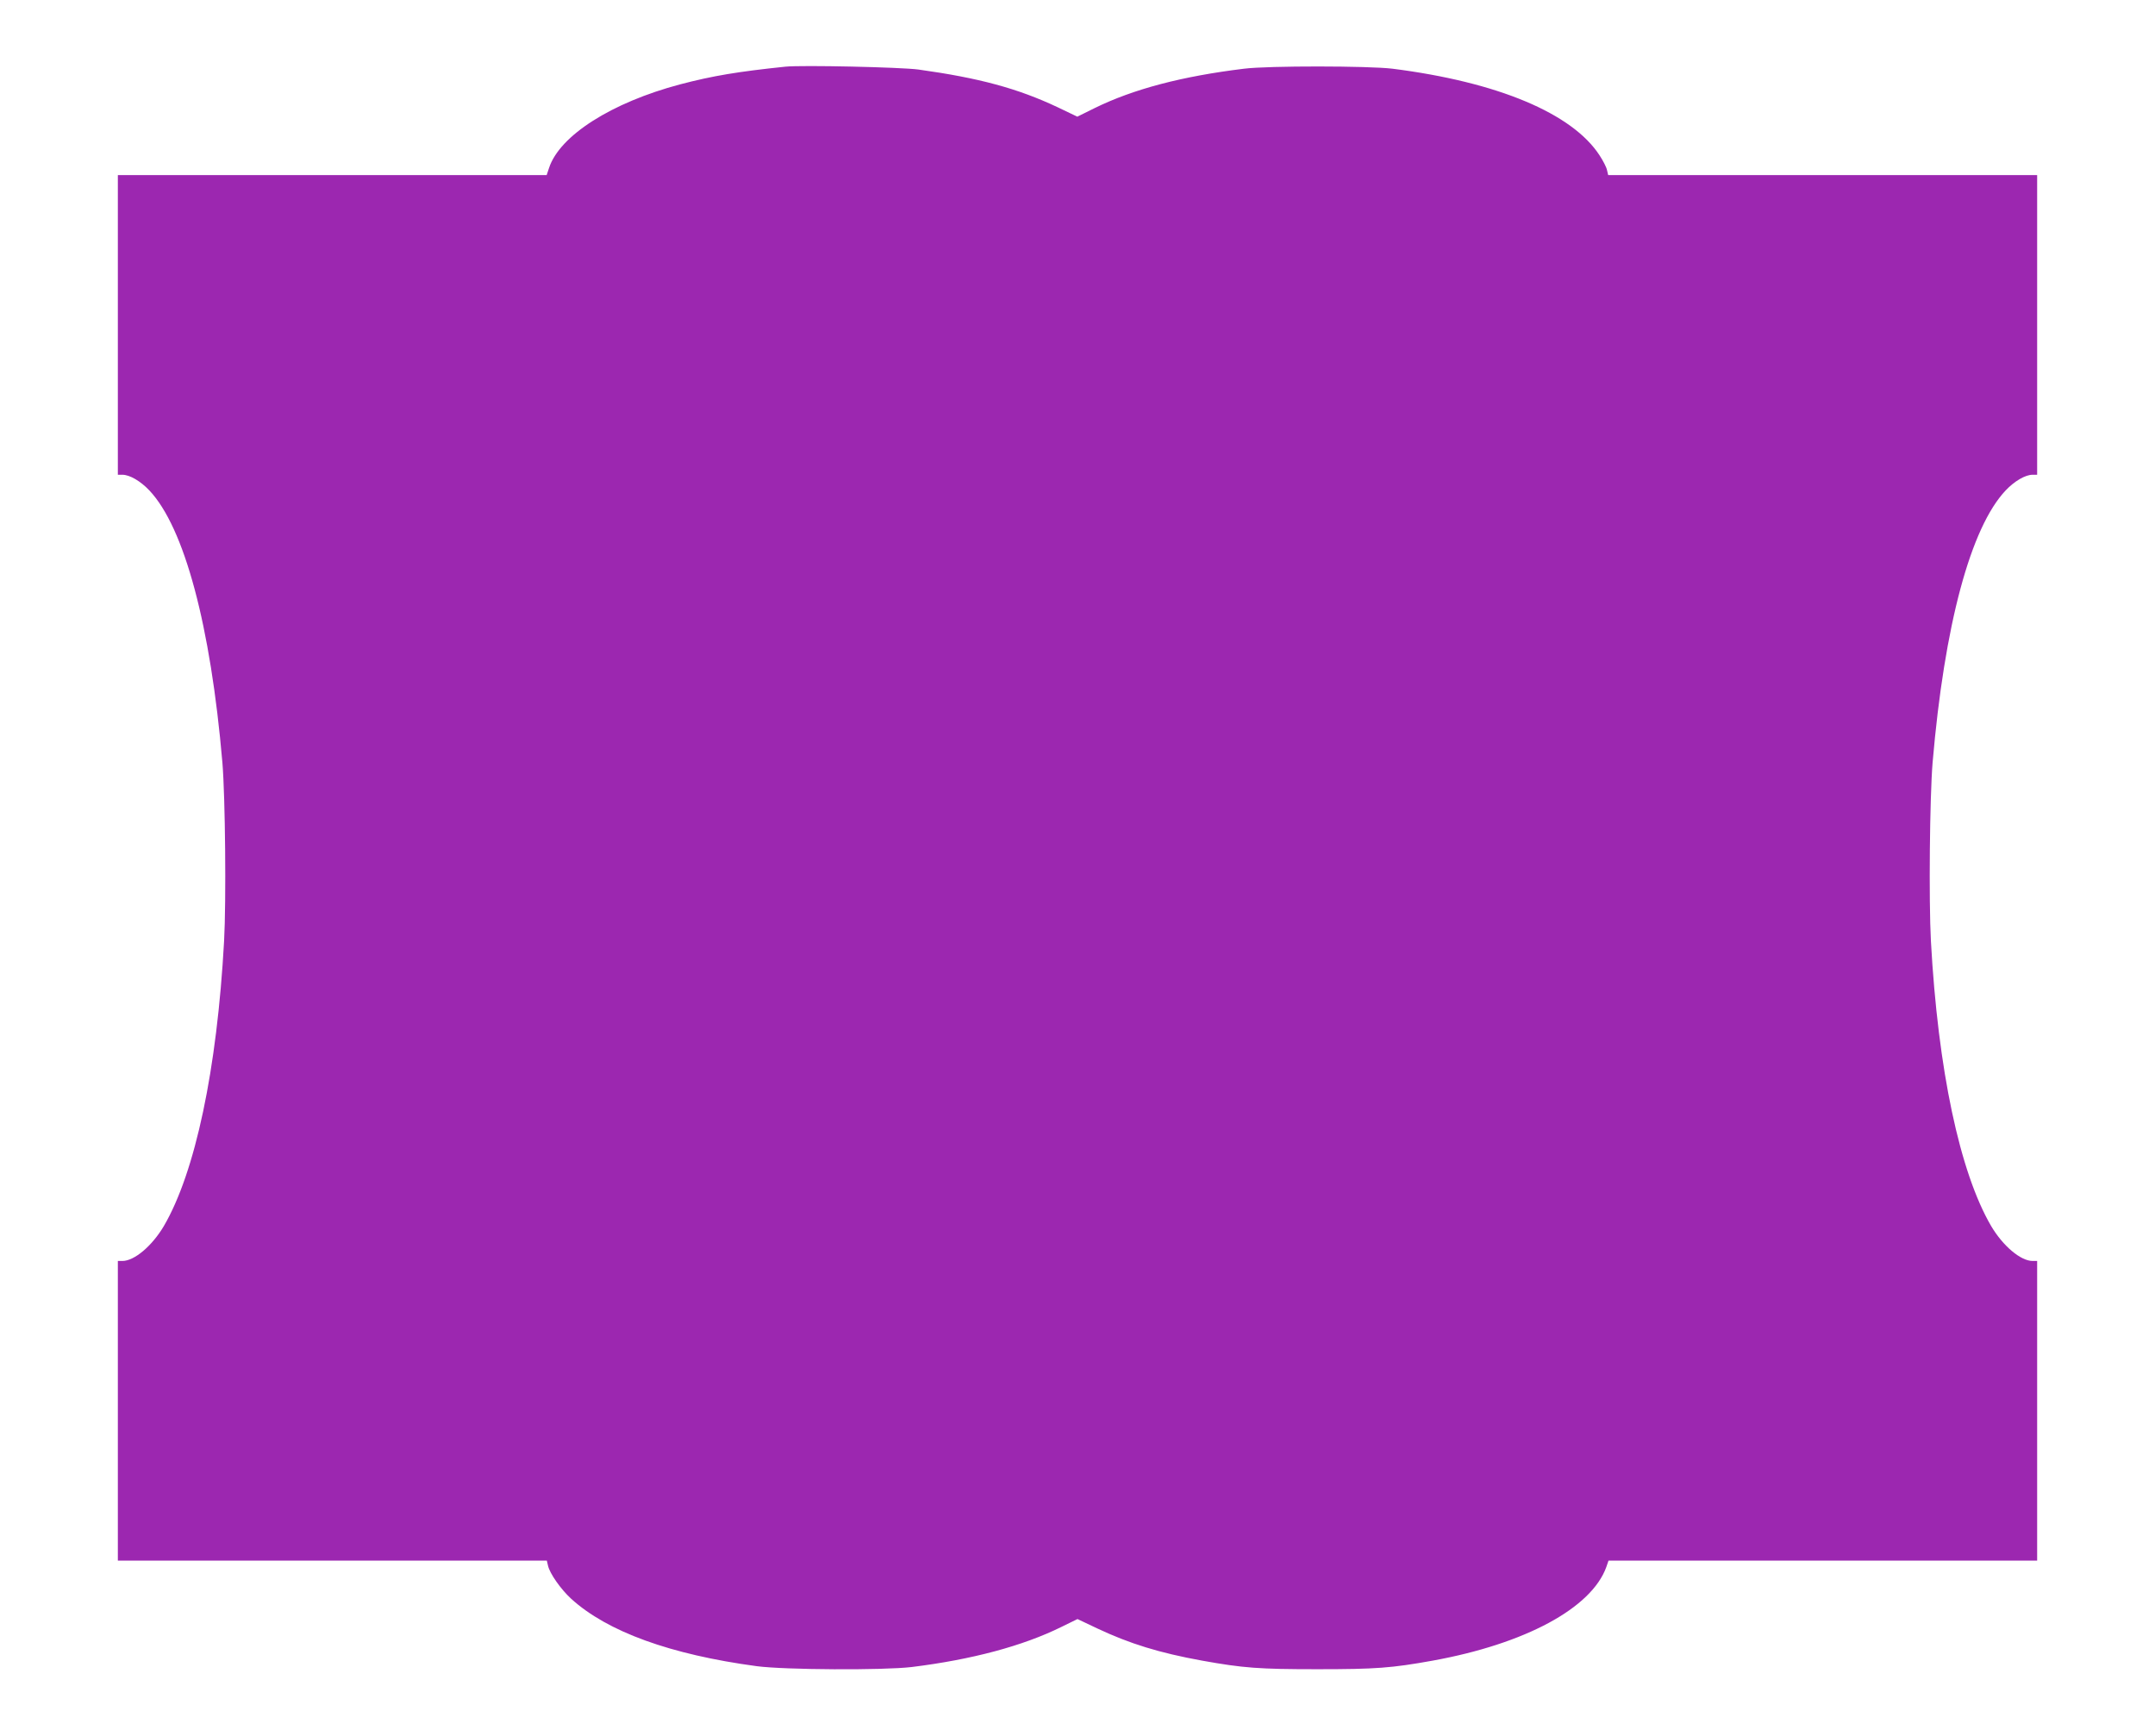 <?xml version="1.0" standalone="no"?>
<!DOCTYPE svg PUBLIC "-//W3C//DTD SVG 20010904//EN"
 "http://www.w3.org/TR/2001/REC-SVG-20010904/DTD/svg10.dtd">
<svg version="1.0" xmlns="http://www.w3.org/2000/svg"
 width="1280pt" height="1031pt" viewBox="0 0 1280 1031"
 preserveAspectRatio="xMidYMid meet">
<g transform="translate(0,1031) scale(0.1,-0.1)"
fill="#9c27b0" stroke="none">
<path d="M4665 9914 c-279 -29 -431 -54 -625 -105 -407 -108 -716 -304 -779
-497 l-14 -42 -1274 0 -1273 0 0 -890 0 -890 27 0 c43 0 107 -37 160 -93 208
-220 364 -803 434 -1617 17 -205 23 -821 10 -1060 -42 -763 -171 -1373 -358
-1693 -70 -118 -175 -207 -246 -207 l-27 0 0 -890 0 -890 1274 0 1274 0 7 -30
c10 -46 76 -140 137 -196 215 -196 590 -332 1103 -401 167 -22 751 -25 920 -5
357 44 660 125 889 238 l96 47 118 -56 c191 -90 368 -145 622 -191 245 -44
337 -51 685 -51 348 0 440 7 685 51 550 100 943 312 1031 556 l13 38 1273 0
1273 0 0 890 0 890 -27 0 c-71 0 -176 89 -246 207 -187 320 -316 930 -358
1693 -13 240 -7 855 10 1060 70 818 226 1397 434 1617 53 56 117 93 160 93
l27 0 0 890 0 890 -1274 0 -1274 0 -7 30 c-3 16 -23 55 -44 87 -162 250 -606
436 -1231 515 -141 17 -736 18 -880 0 -369 -45 -658 -121 -888 -234 l-103 -51
-117 56 c-237 112 -467 174 -827 224 -105 14 -692 27 -790 17z"/>
</g>
</svg>
